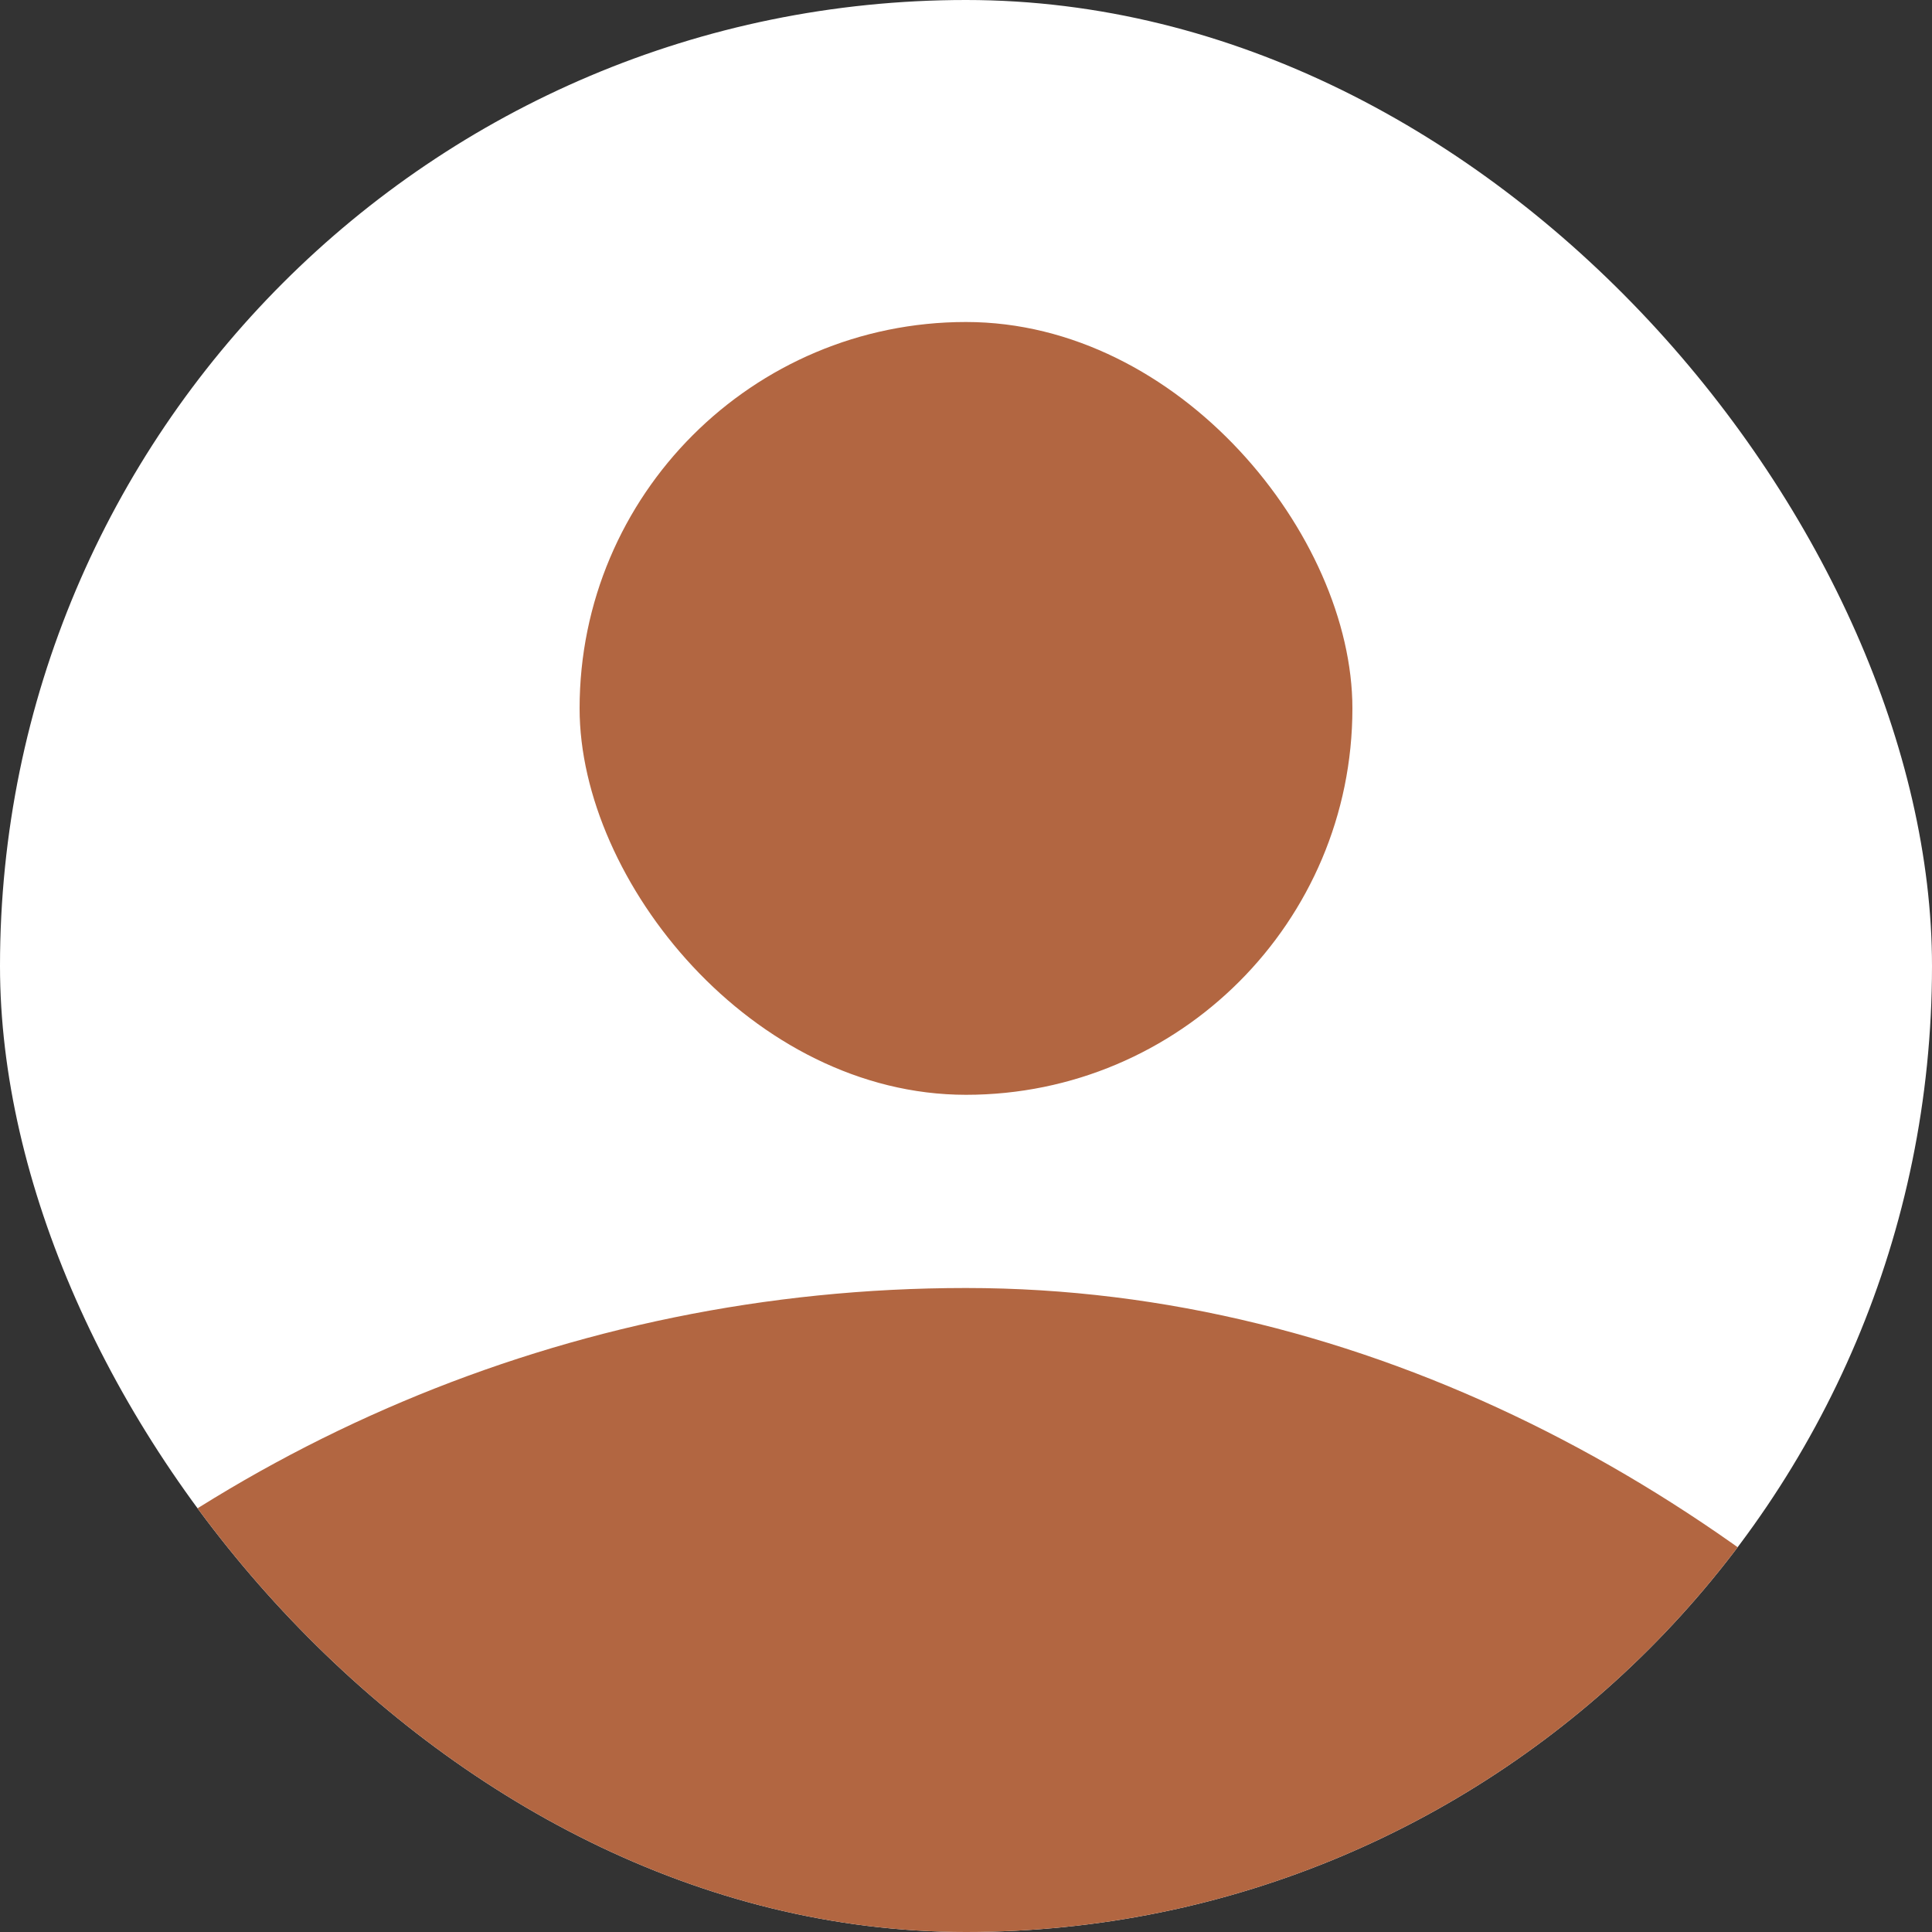 <?xml version="1.0" encoding="UTF-8"?> <svg xmlns="http://www.w3.org/2000/svg" width="60" height="60" viewBox="0 0 60 60" fill="none"><rect x="0" y="0" width="60" height="60" fill="#333333" stroke="none"/><g clip-path="url(#clip0_1458_668)"><rect width="60" height="60" rx="30" fill="white"></rect><rect x="18" y="10" width="24" height="24" rx="12" fill="#B26641"></rect><rect x="-15" y="40" width="90" height="90" rx="45" fill="#B26641"></rect></g><defs><clipPath id="clip0_1458_668"><rect width="60" height="60" rx="30" fill="white"></rect></clipPath></defs></svg> 